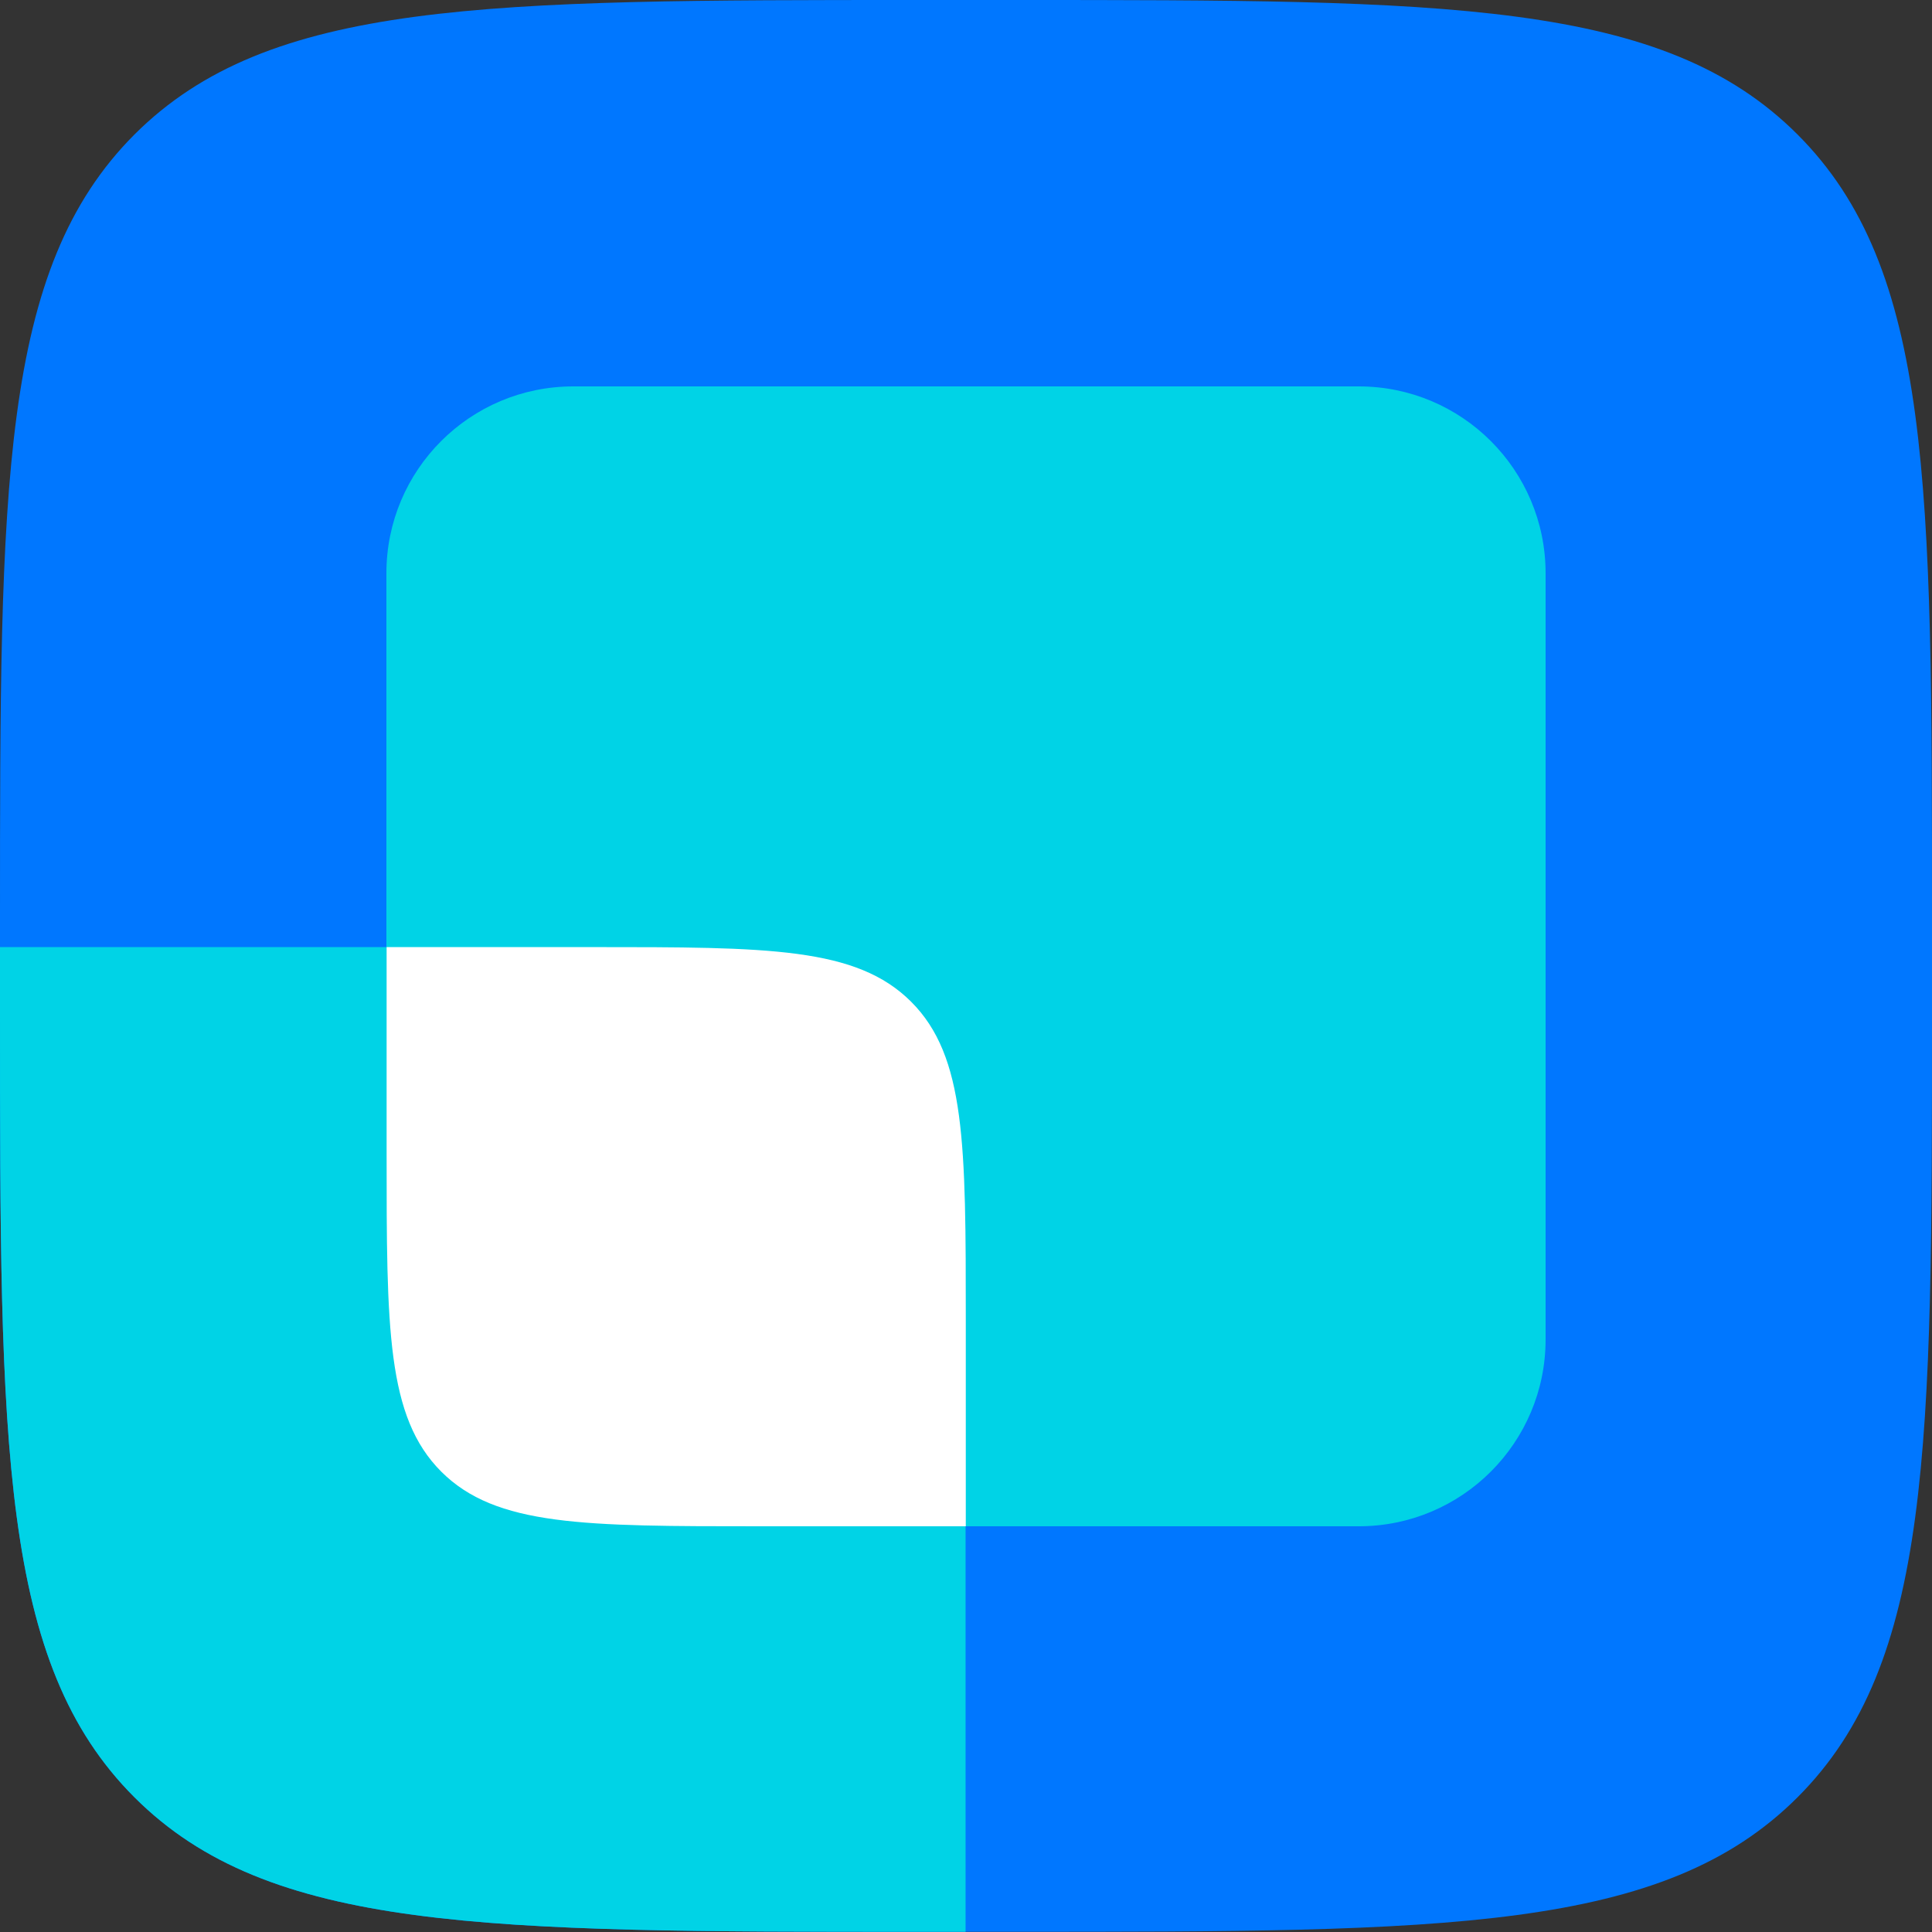 <svg width="28" height="28" viewBox="0 0 28 28" fill="none" xmlns="http://www.w3.org/2000/svg">
<rect x="0" y="0" width="28" height="28" fill="#333333" stroke="none"/>
<path d="M0 13.311C0 7.036 0 3.9 1.949 1.949C3.901 0 7.037 0 13.312 0H14.688C20.963 0 24.102 0 26.051 1.949C28 3.898 28 7.036 28 13.311V14.686C28 20.961 28 24.1 26.051 26.048C24.102 27.997 20.963 27.997 14.688 27.997H13.312C7.037 27.997 3.898 27.997 1.949 26.048C0 24.102 0 20.966 0 14.689V13.314V13.311Z" fill="#0077FF"/>
<path d="M19.692 5.6H8.308C6.812 5.6 5.6 6.812 5.6 8.308V19.412C5.6 20.908 6.812 22.12 8.308 22.12H19.692C21.188 22.12 22.4 20.908 22.4 19.412V8.308C22.4 6.812 21.188 5.6 19.692 5.6Z" fill="#00D3E6"/>
<path d="M8.582 13.726H0V14.689C0 20.966 0 24.102 1.949 26.048C3.898 27.997 7.036 27.997 13.311 27.997H13.994V19.141C13.994 16.587 13.994 15.31 13.202 14.518C12.41 13.726 11.133 13.726 8.579 13.726H8.582Z" fill="#00D3E6"/>
<path fill-rule="evenodd" clip-rule="evenodd" d="M13.997 22.12H11.018C8.464 22.12 7.188 22.12 6.395 21.328C5.603 20.535 5.603 19.258 5.603 16.705V13.726H8.582C11.136 13.726 12.412 13.726 13.205 14.518C13.997 15.31 13.997 16.587 13.997 19.141V22.12Z" fill="white"/>
</svg>
